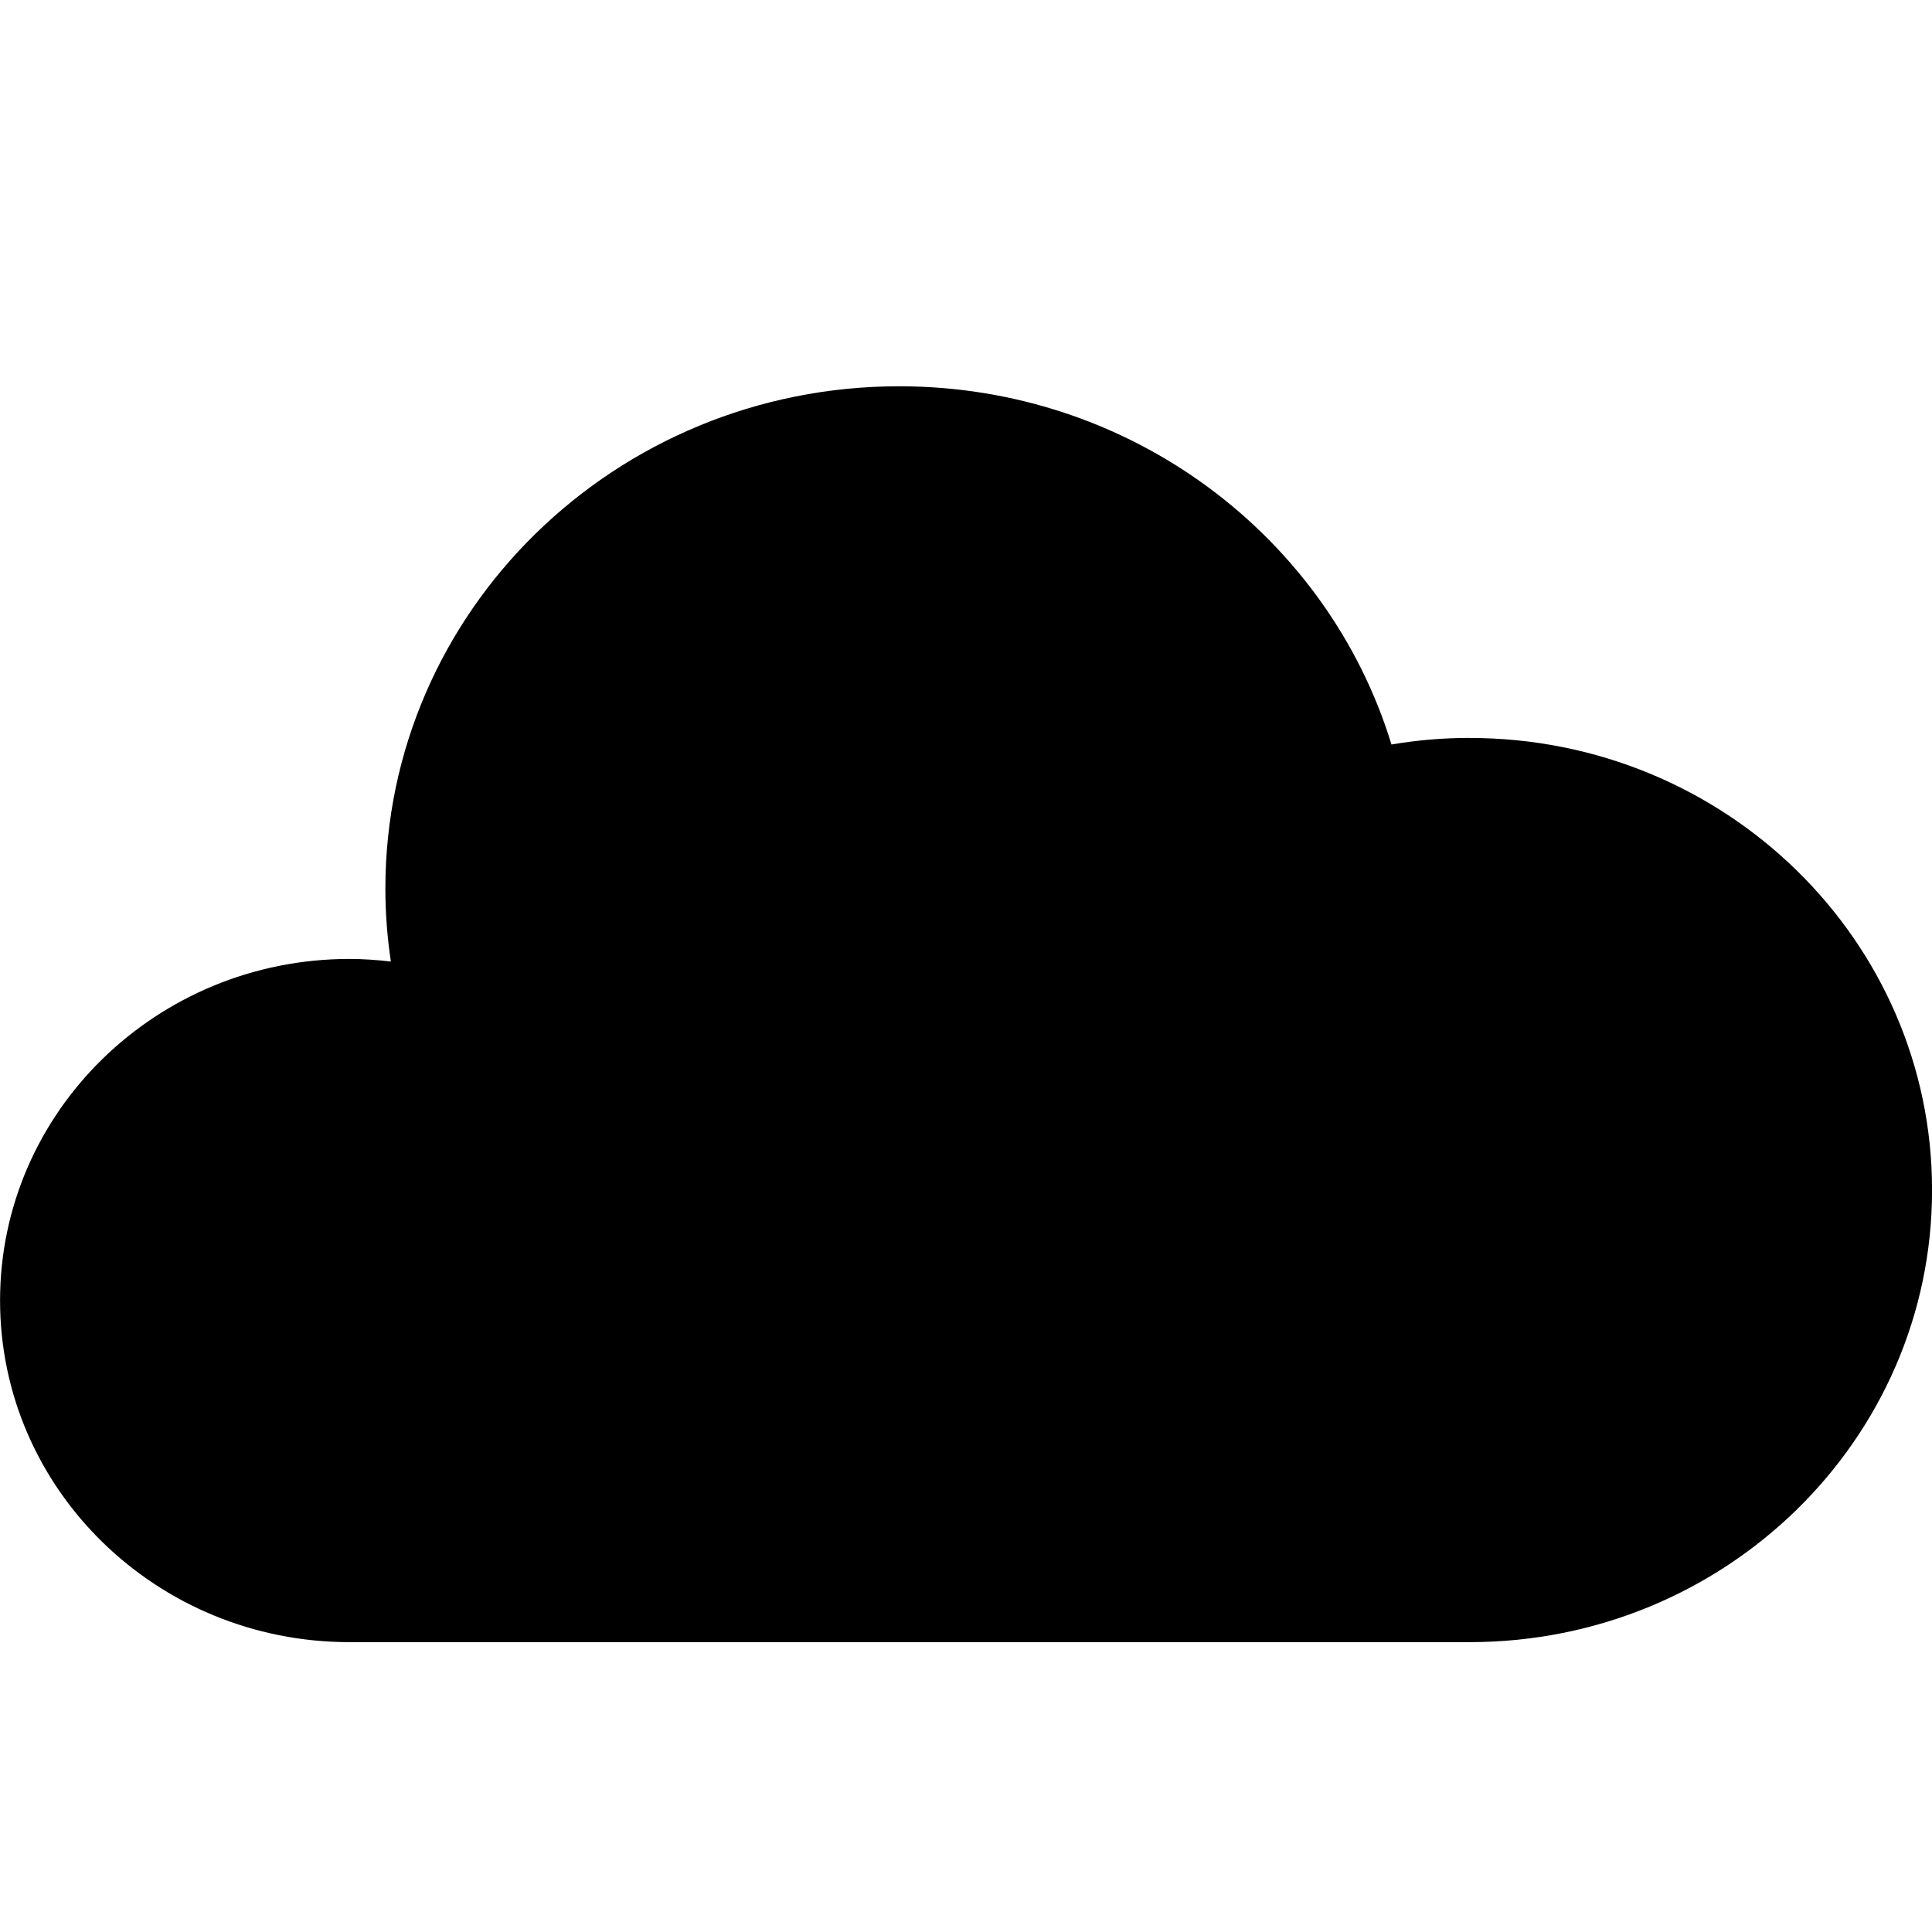 <?xml version="1.0" encoding="utf-8"?>
<!DOCTYPE svg PUBLIC "-//W3C//DTD SVG 1.1//EN" "http://www.w3.org/Graphics/SVG/1.1/DTD/svg11.dtd">
<svg version="1.1" xmlns="http://www.w3.org/2000/svg" xmlns:xlink="http://www.w3.org/1999/xlink" width="32" height="32" viewBox="0 0 32 32">

	<path d="M24.341 12.222c-0.44 0-0.874 0.038-1.294 0.109-1.050-3.432-4.301-5.933-8.154-5.933-4.701 0-8.51 3.725-8.51 8.32 0 0.41 0.032 0.813 0.091 1.208-0.226-0.026-0.453-0.043-0.686-0.043-3.195 0-5.787 2.534-5.787 5.658 0 3.125 2.592 5.658 5.787 5.658h18.554c4.232 0 7.659-3.354 7.659-7.488 0-4.136-3.429-7.488-7.659-7.488z"></path>
</svg>
